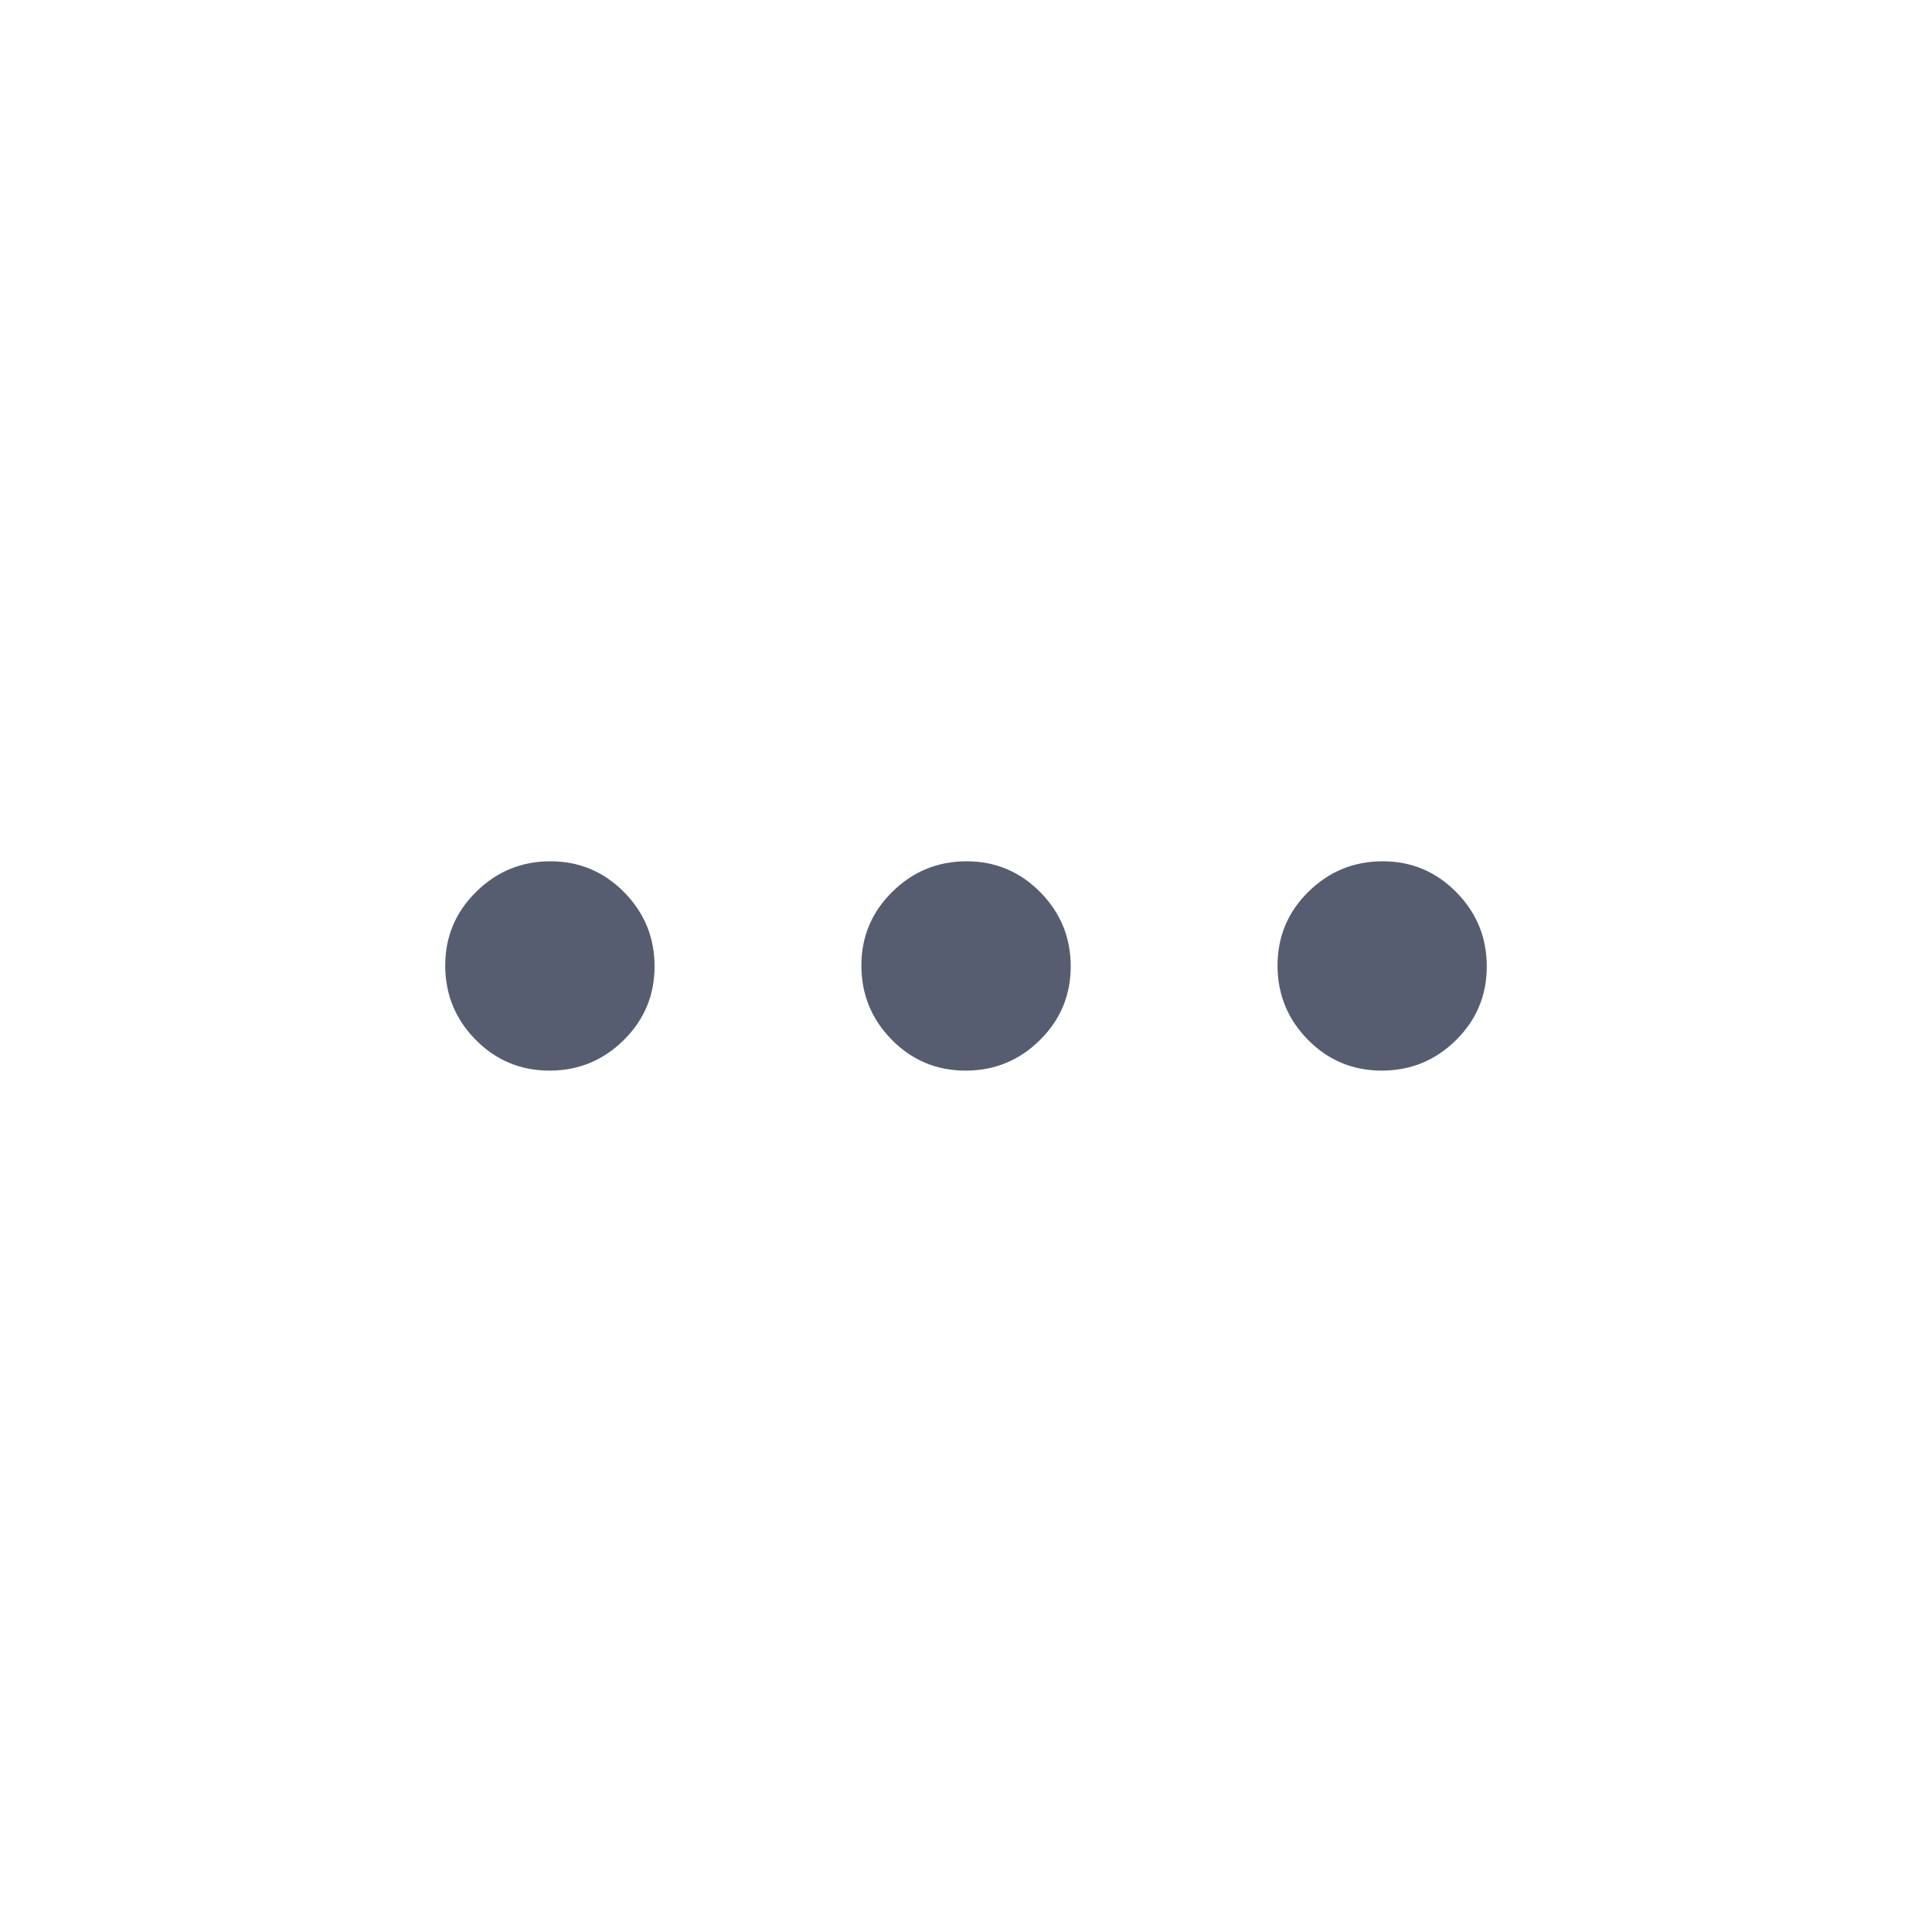 <svg width="20" height="20" viewBox="0 0 20 20" fill="none"
    xmlns="http://www.w3.org/2000/svg">
    <mask id="mask0_5727_8295" style="mask-type:alpha" maskUnits="userSpaceOnUse" x="0" y="0" width="20" height="20">
        <rect width="20" height="20" fill="#D9D9D9"/>
    </mask>
    <g mask="url(#mask0_5727_8295)">
        <path d="M5.688 11.083C5.389 11.083 5.135 10.977 4.924 10.764C4.714 10.551 4.609 10.294 4.609 9.995C4.609 9.696 4.716 9.442 4.929 9.232C5.142 9.022 5.398 8.916 5.697 8.916C5.996 8.916 6.251 9.023 6.461 9.236C6.671 9.449 6.776 9.705 6.776 10.004C6.776 10.303 6.669 10.558 6.456 10.768C6.243 10.978 5.987 11.083 5.688 11.083ZM9.996 11.083C9.697 11.083 9.442 10.977 9.232 10.764C9.022 10.551 8.917 10.294 8.917 9.995C8.917 9.696 9.024 9.442 9.237 9.232C9.45 9.022 9.706 8.916 10.005 8.916C10.304 8.916 10.559 9.023 10.769 9.236C10.979 9.449 11.084 9.705 11.084 10.004C11.084 10.303 10.977 10.558 10.764 10.768C10.551 10.978 10.295 11.083 9.996 11.083ZM14.304 11.083C14.005 11.083 13.75 10.977 13.54 10.764C13.33 10.551 13.225 10.294 13.225 9.995C13.225 9.696 13.331 9.442 13.544 9.232C13.757 9.022 14.013 8.916 14.312 8.916C14.612 8.916 14.866 9.023 15.076 9.236C15.286 9.449 15.391 9.705 15.391 10.004C15.391 10.303 15.285 10.558 15.072 10.768C14.859 10.978 14.603 11.083 14.304 11.083Z" fill="#575D71"/>
    </g>
</svg>

